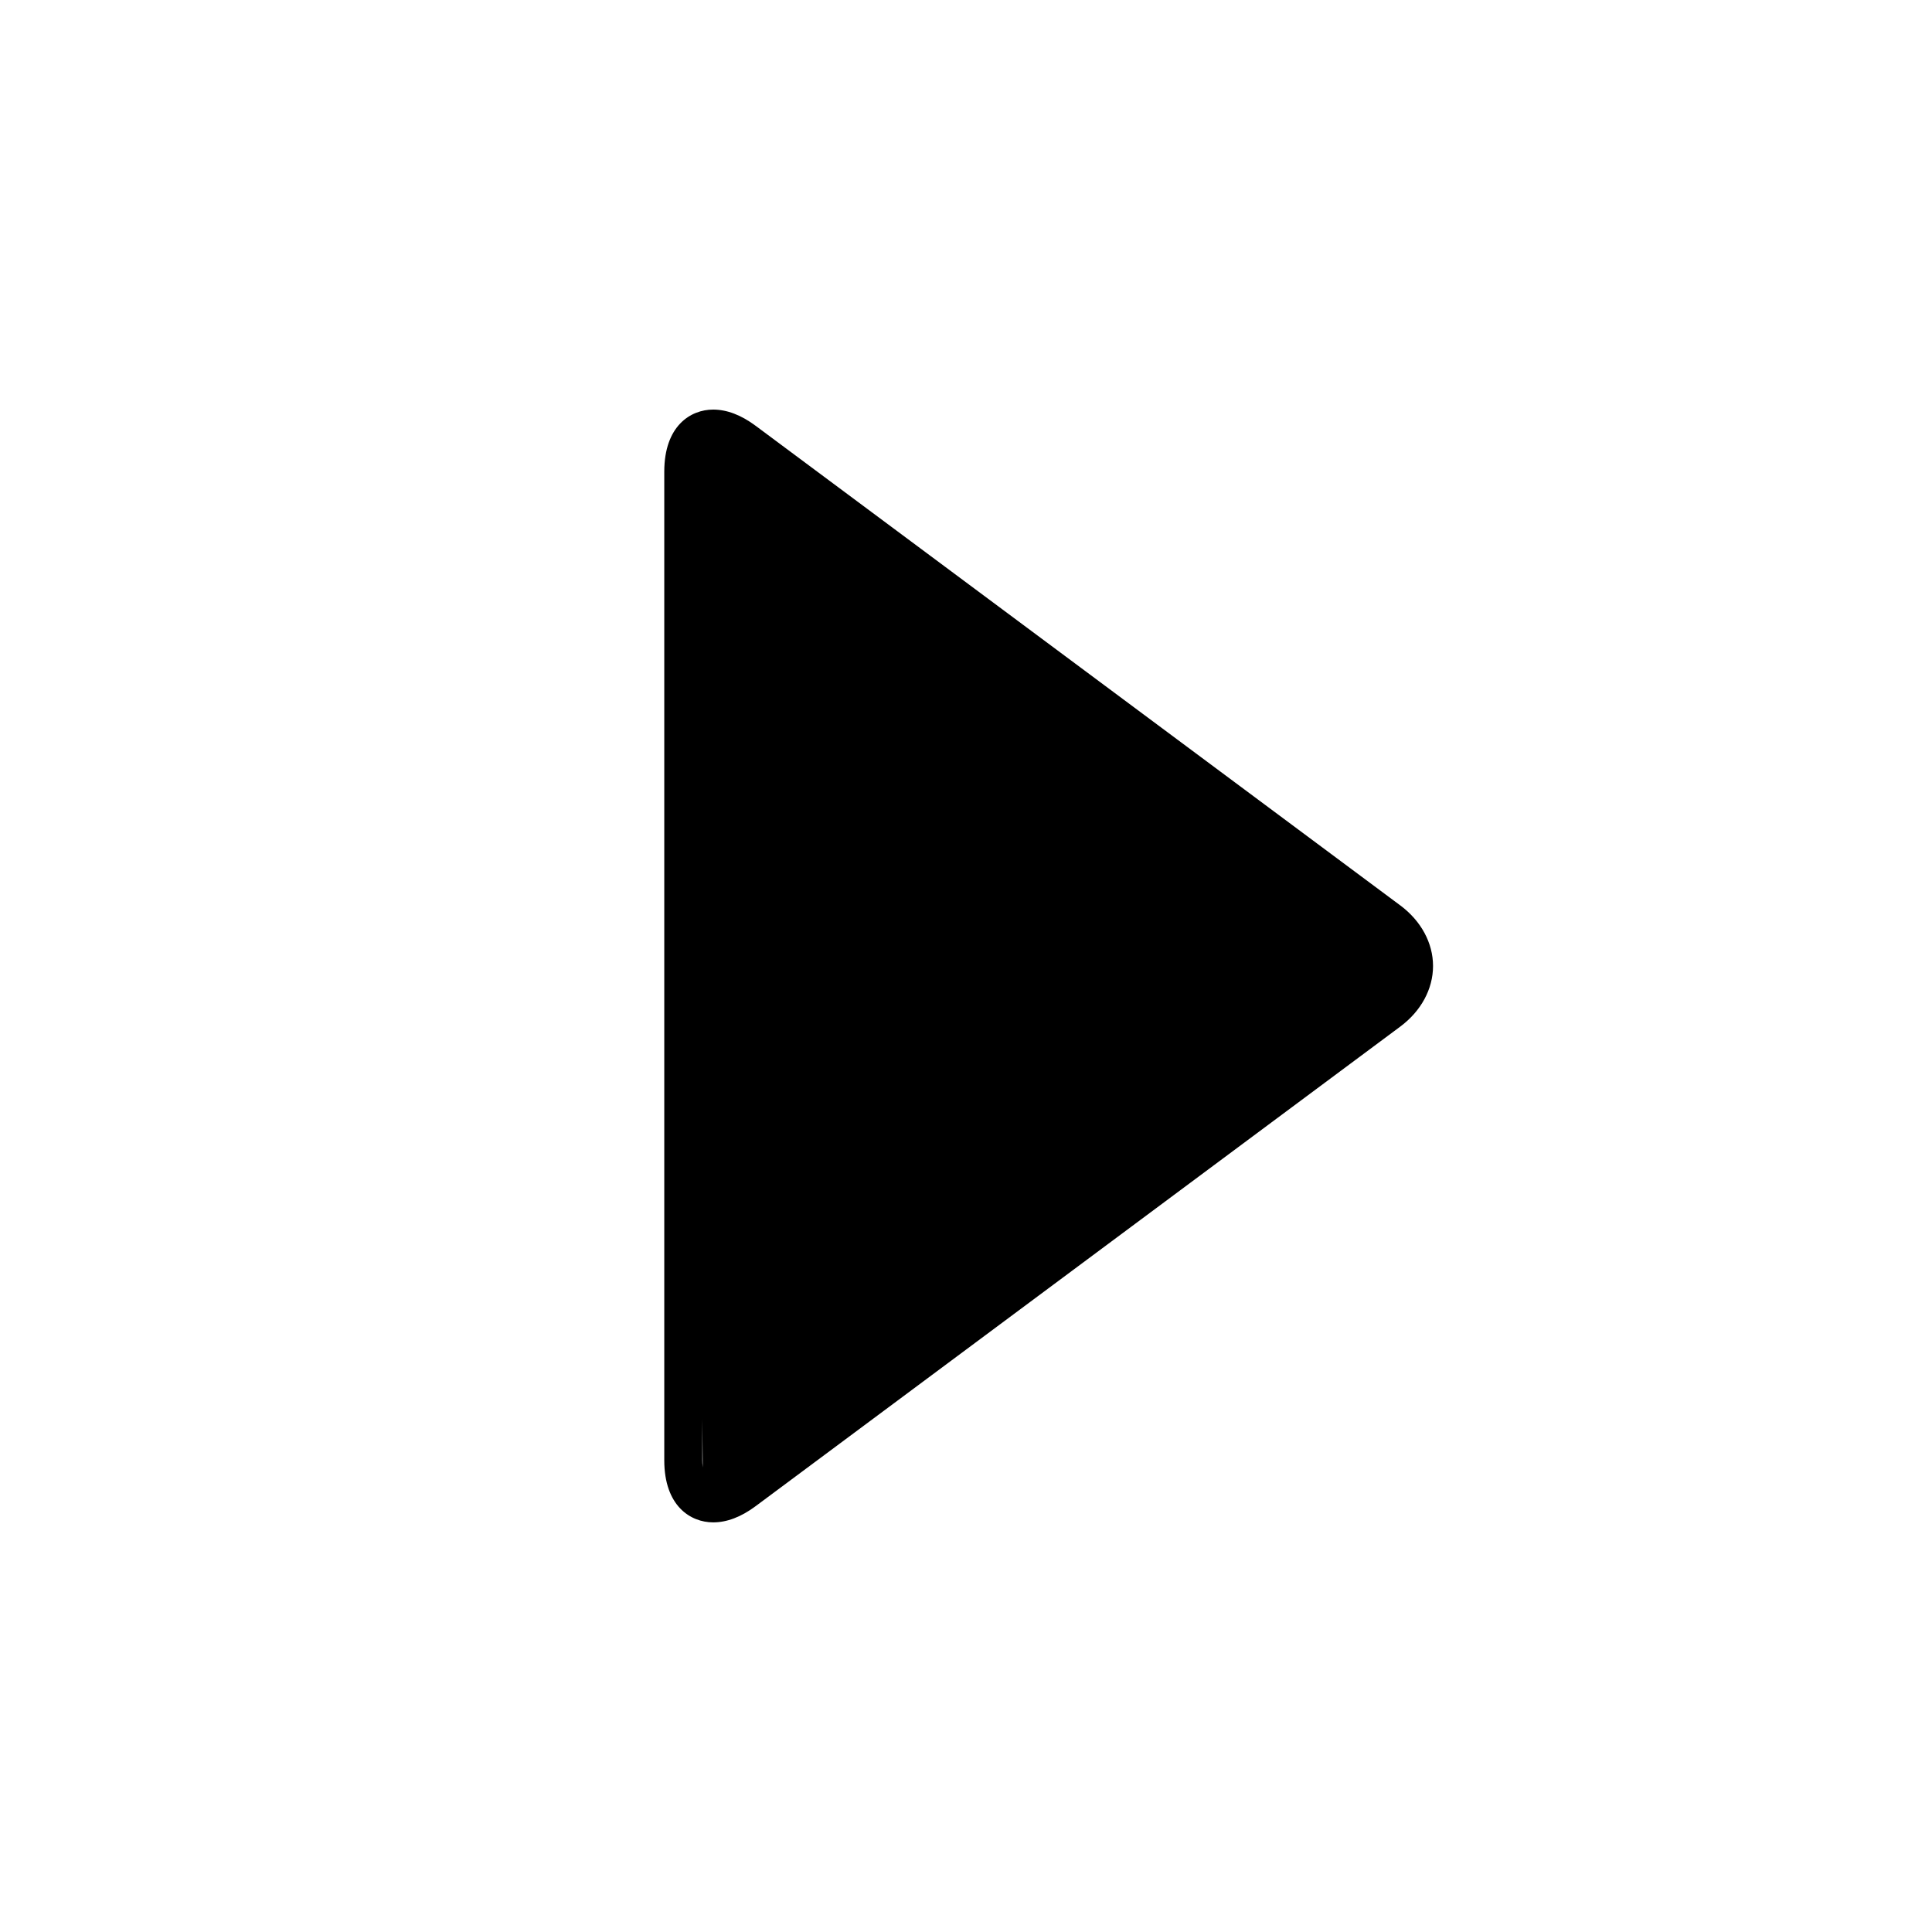 <?xml version="1.0" encoding="UTF-8"?>
<!-- Uploaded to: SVG Repo, www.svgrepo.com, Generator: SVG Repo Mixer Tools -->
<svg fill="#000000" width="800px" height="800px" version="1.1" viewBox="144 144 512 512" xmlns="http://www.w3.org/2000/svg">
 <path d="m515.07 383.93-170.82-127.09c-3.828-2.852-7.613-4.297-11.246-4.297-5.981 0-12.965 4.309-12.965 16.461v261.98c0 12.152 6.988 16.461 12.965 16.461 3.637 0 7.422-1.445 11.246-4.297l170.82-127.08c5.531-4.117 8.699-9.969 8.699-16.07s-3.172-11.957-8.699-16.074zm-184.96 136.1 0.121 12.906c-0.102-0.863-0.121-1.613-0.121-1.941z"/>
</svg>